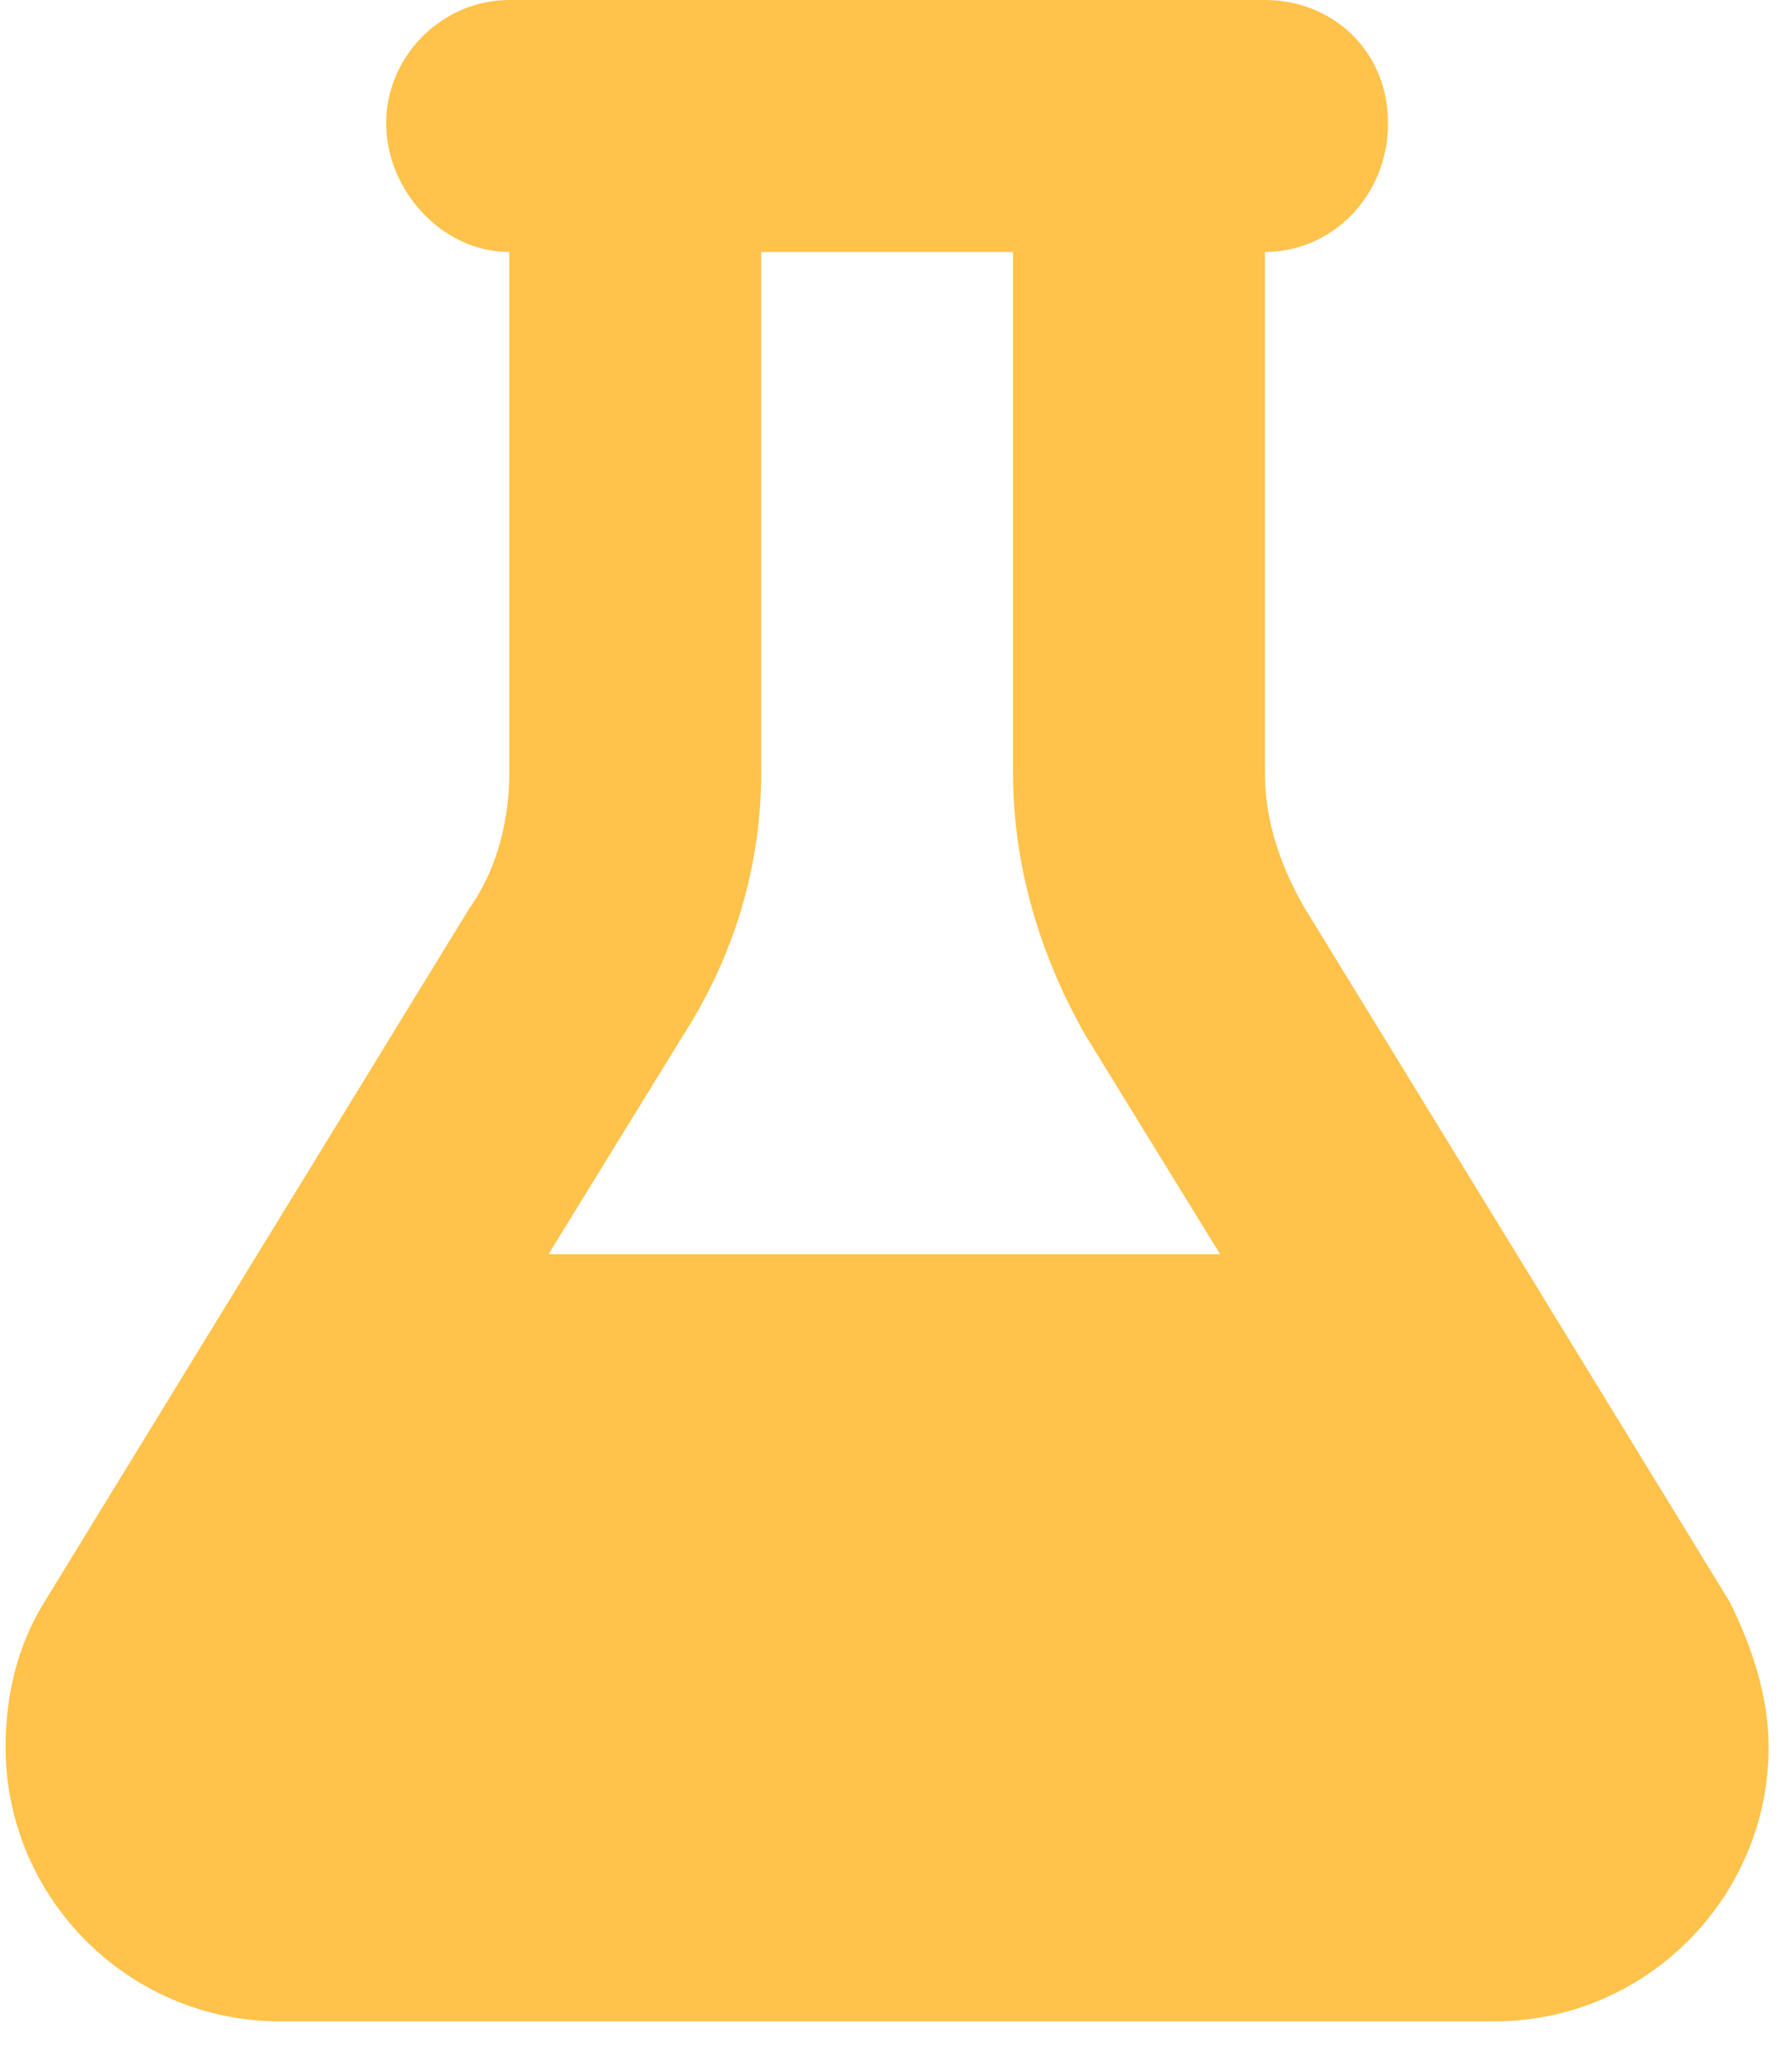 <svg xmlns="http://www.w3.org/2000/svg" width="32" height="37" viewBox="0 0 32 37" fill="none"><path d="M13.6 13.8V4.5H18.1V13.8C18.1 15.5 18.6 17.1 19.4 18.5L21.8 22.4H9.8L12.2 18.5C13.1 17.1 13.6 15.5 13.6 13.8ZM20.3 0H11.3H9.1C7.9 0 6.9 1 6.9 2.2C6.9 3.4 7.9 4.5 9.1 4.5V13.8C9.1 14.6 8.9 15.5 8.4 16.2L0.8 28.6C0.3 29.4 0.1 30.3 0.1 31.2C0.1 33.9 2.3 36.1 5 36.1H26.7C29.4 36.1 31.6 33.9 31.6 31.2C31.6 30.3 31.3 29.4 30.9 28.6L23.3 16.2C22.9 15.5 22.6 14.7 22.6 13.8V4.5C23.8 4.5 24.8 3.5 24.8 2.2C24.8 0.9 23.8 0 22.6 0H20.3Z" fill="#ffc24a"></path></svg>